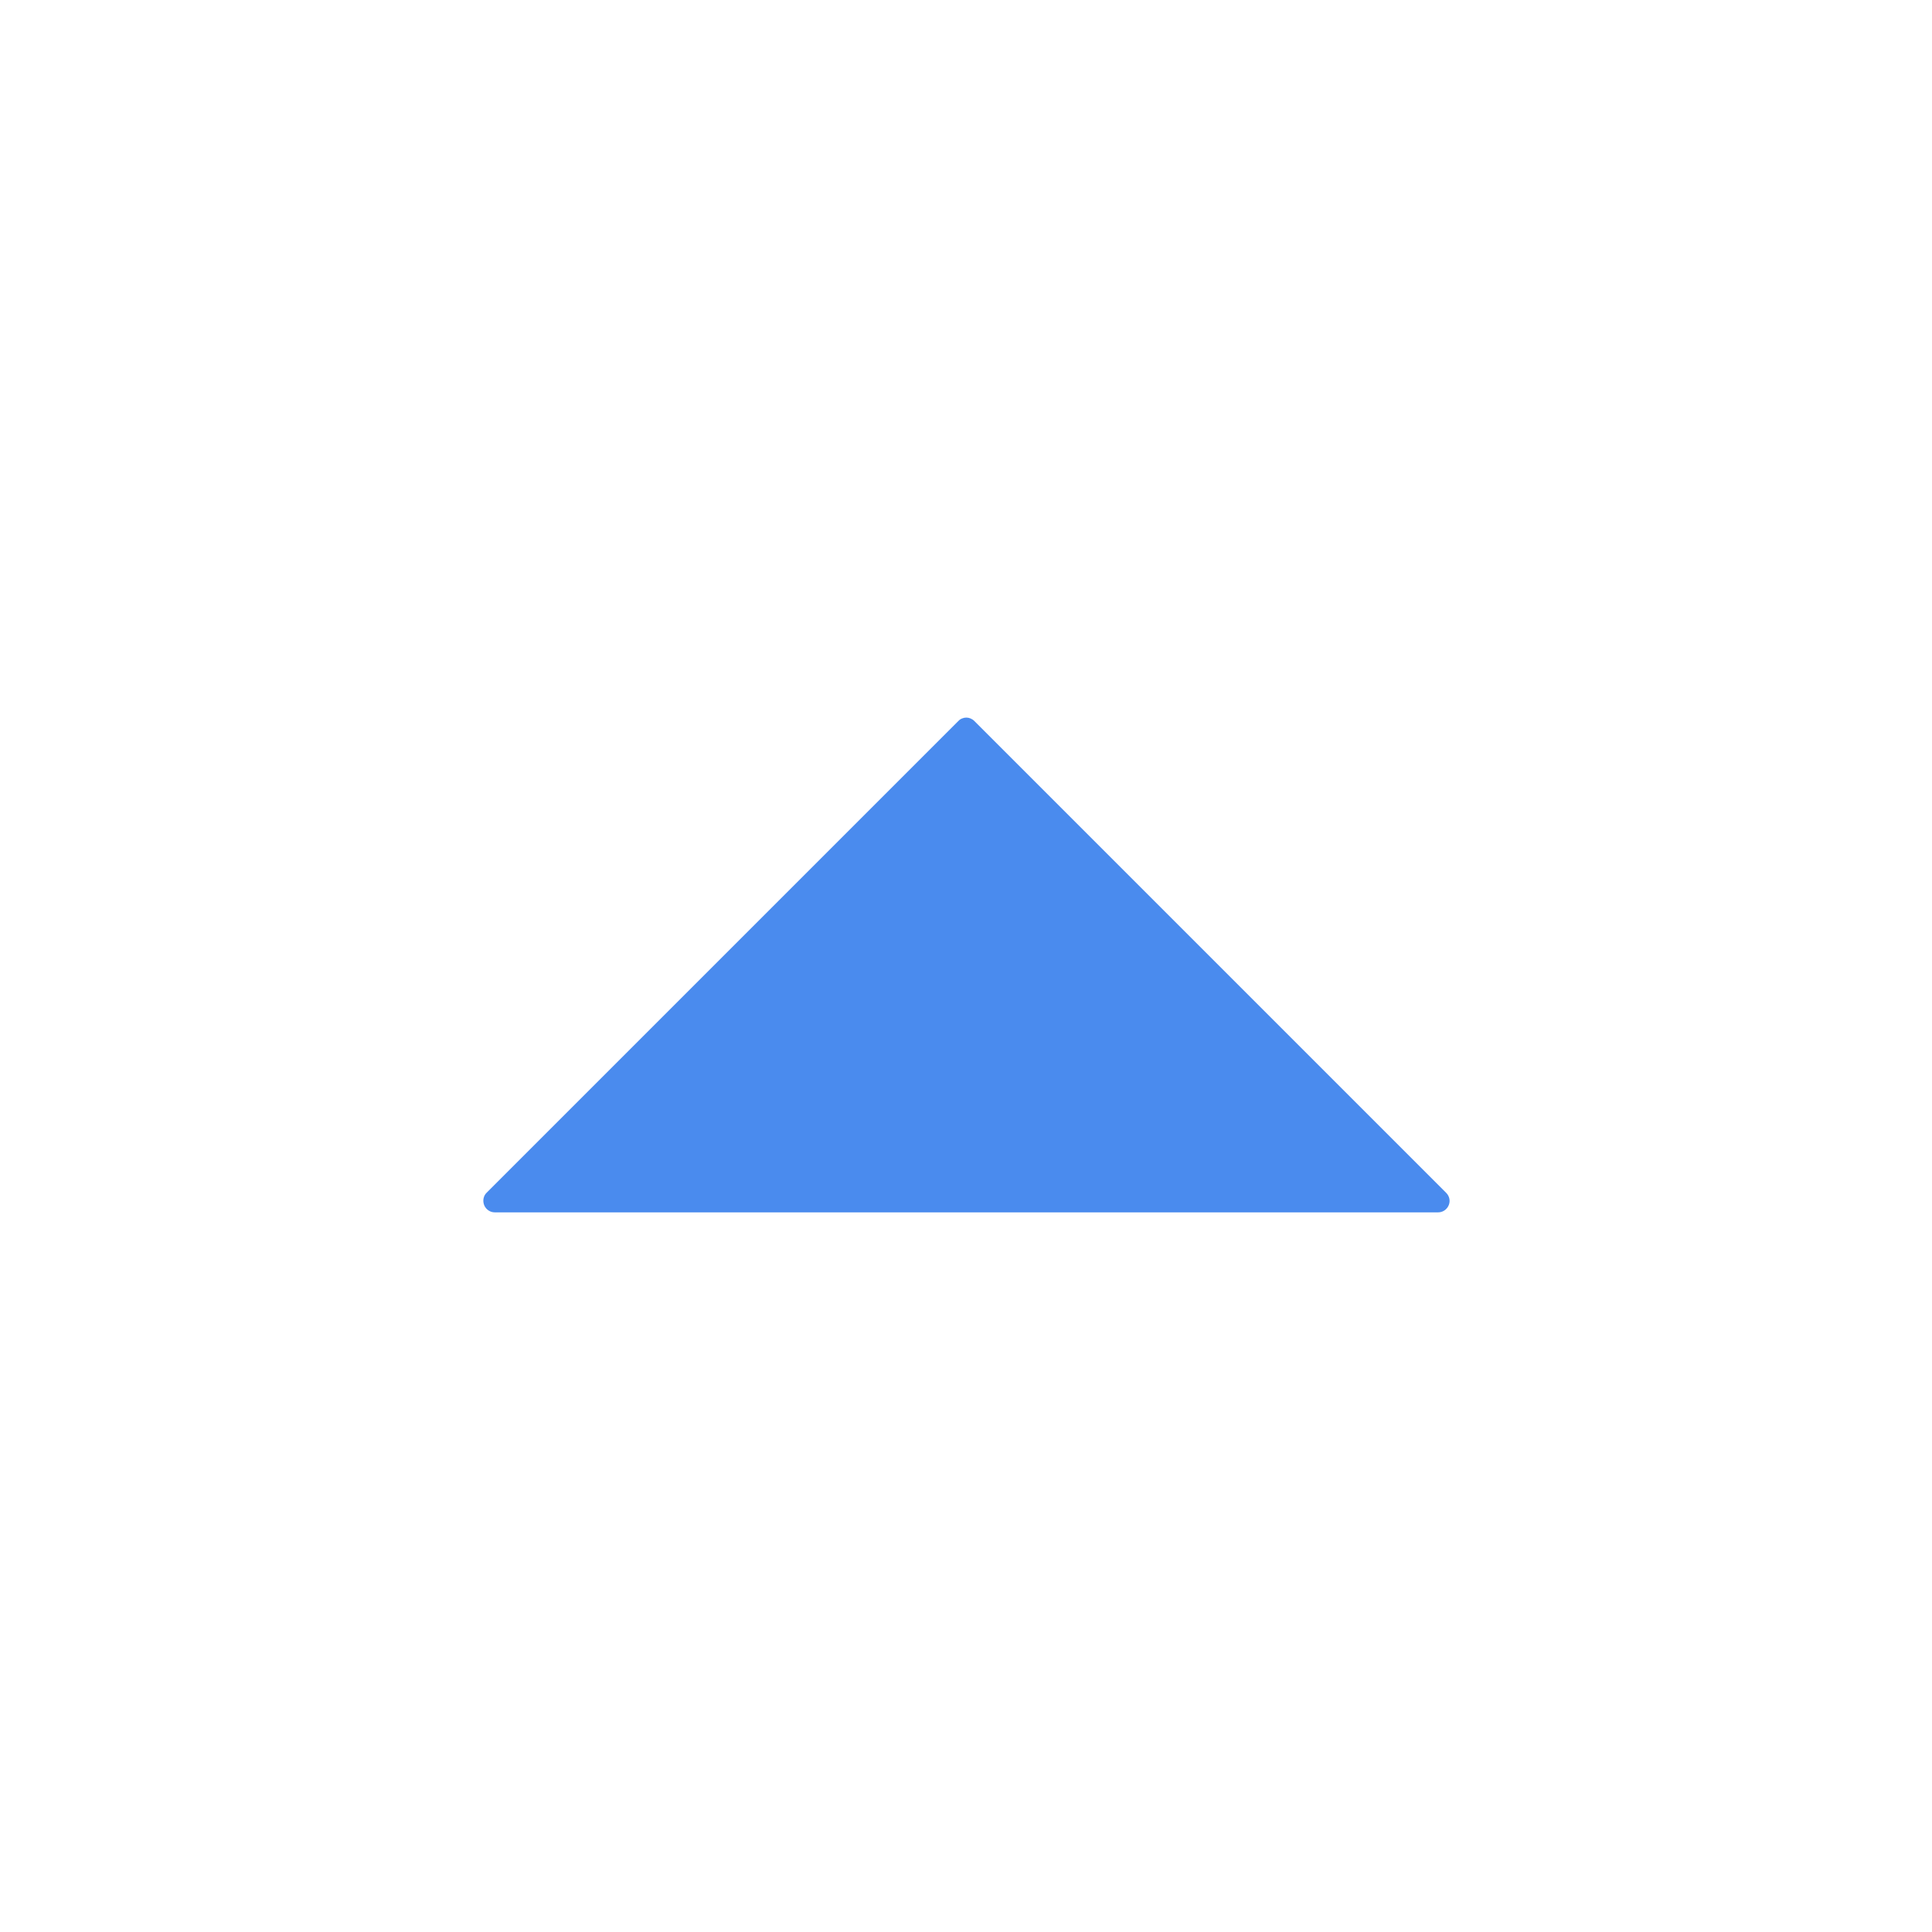 <svg xmlns="http://www.w3.org/2000/svg" xmlns:xlink="http://www.w3.org/1999/xlink" height="100px" width="100px" fill="#4a8bee" x="0px" y="0px" viewBox="0 0 841.9 595.3" style="enable-background:new 0 0 841.9 595.3;" xml:space="preserve"><path d="M528.9,297.2"></path><path d="M626.7,405c2,0,3.8-1.2,4.6-3.1s0.3-4-1.1-5.4L424.6,190.9c-1-1-2.3-1.5-3.5-1.5s-2.6,0.5-3.5,1.5L212.1,396.4  c-1.4,1.3-1.9,3.5-1.1,5.5c0.8,1.9,2.6,3.1,4.6,3.1L626.7,405z"></path></svg>
